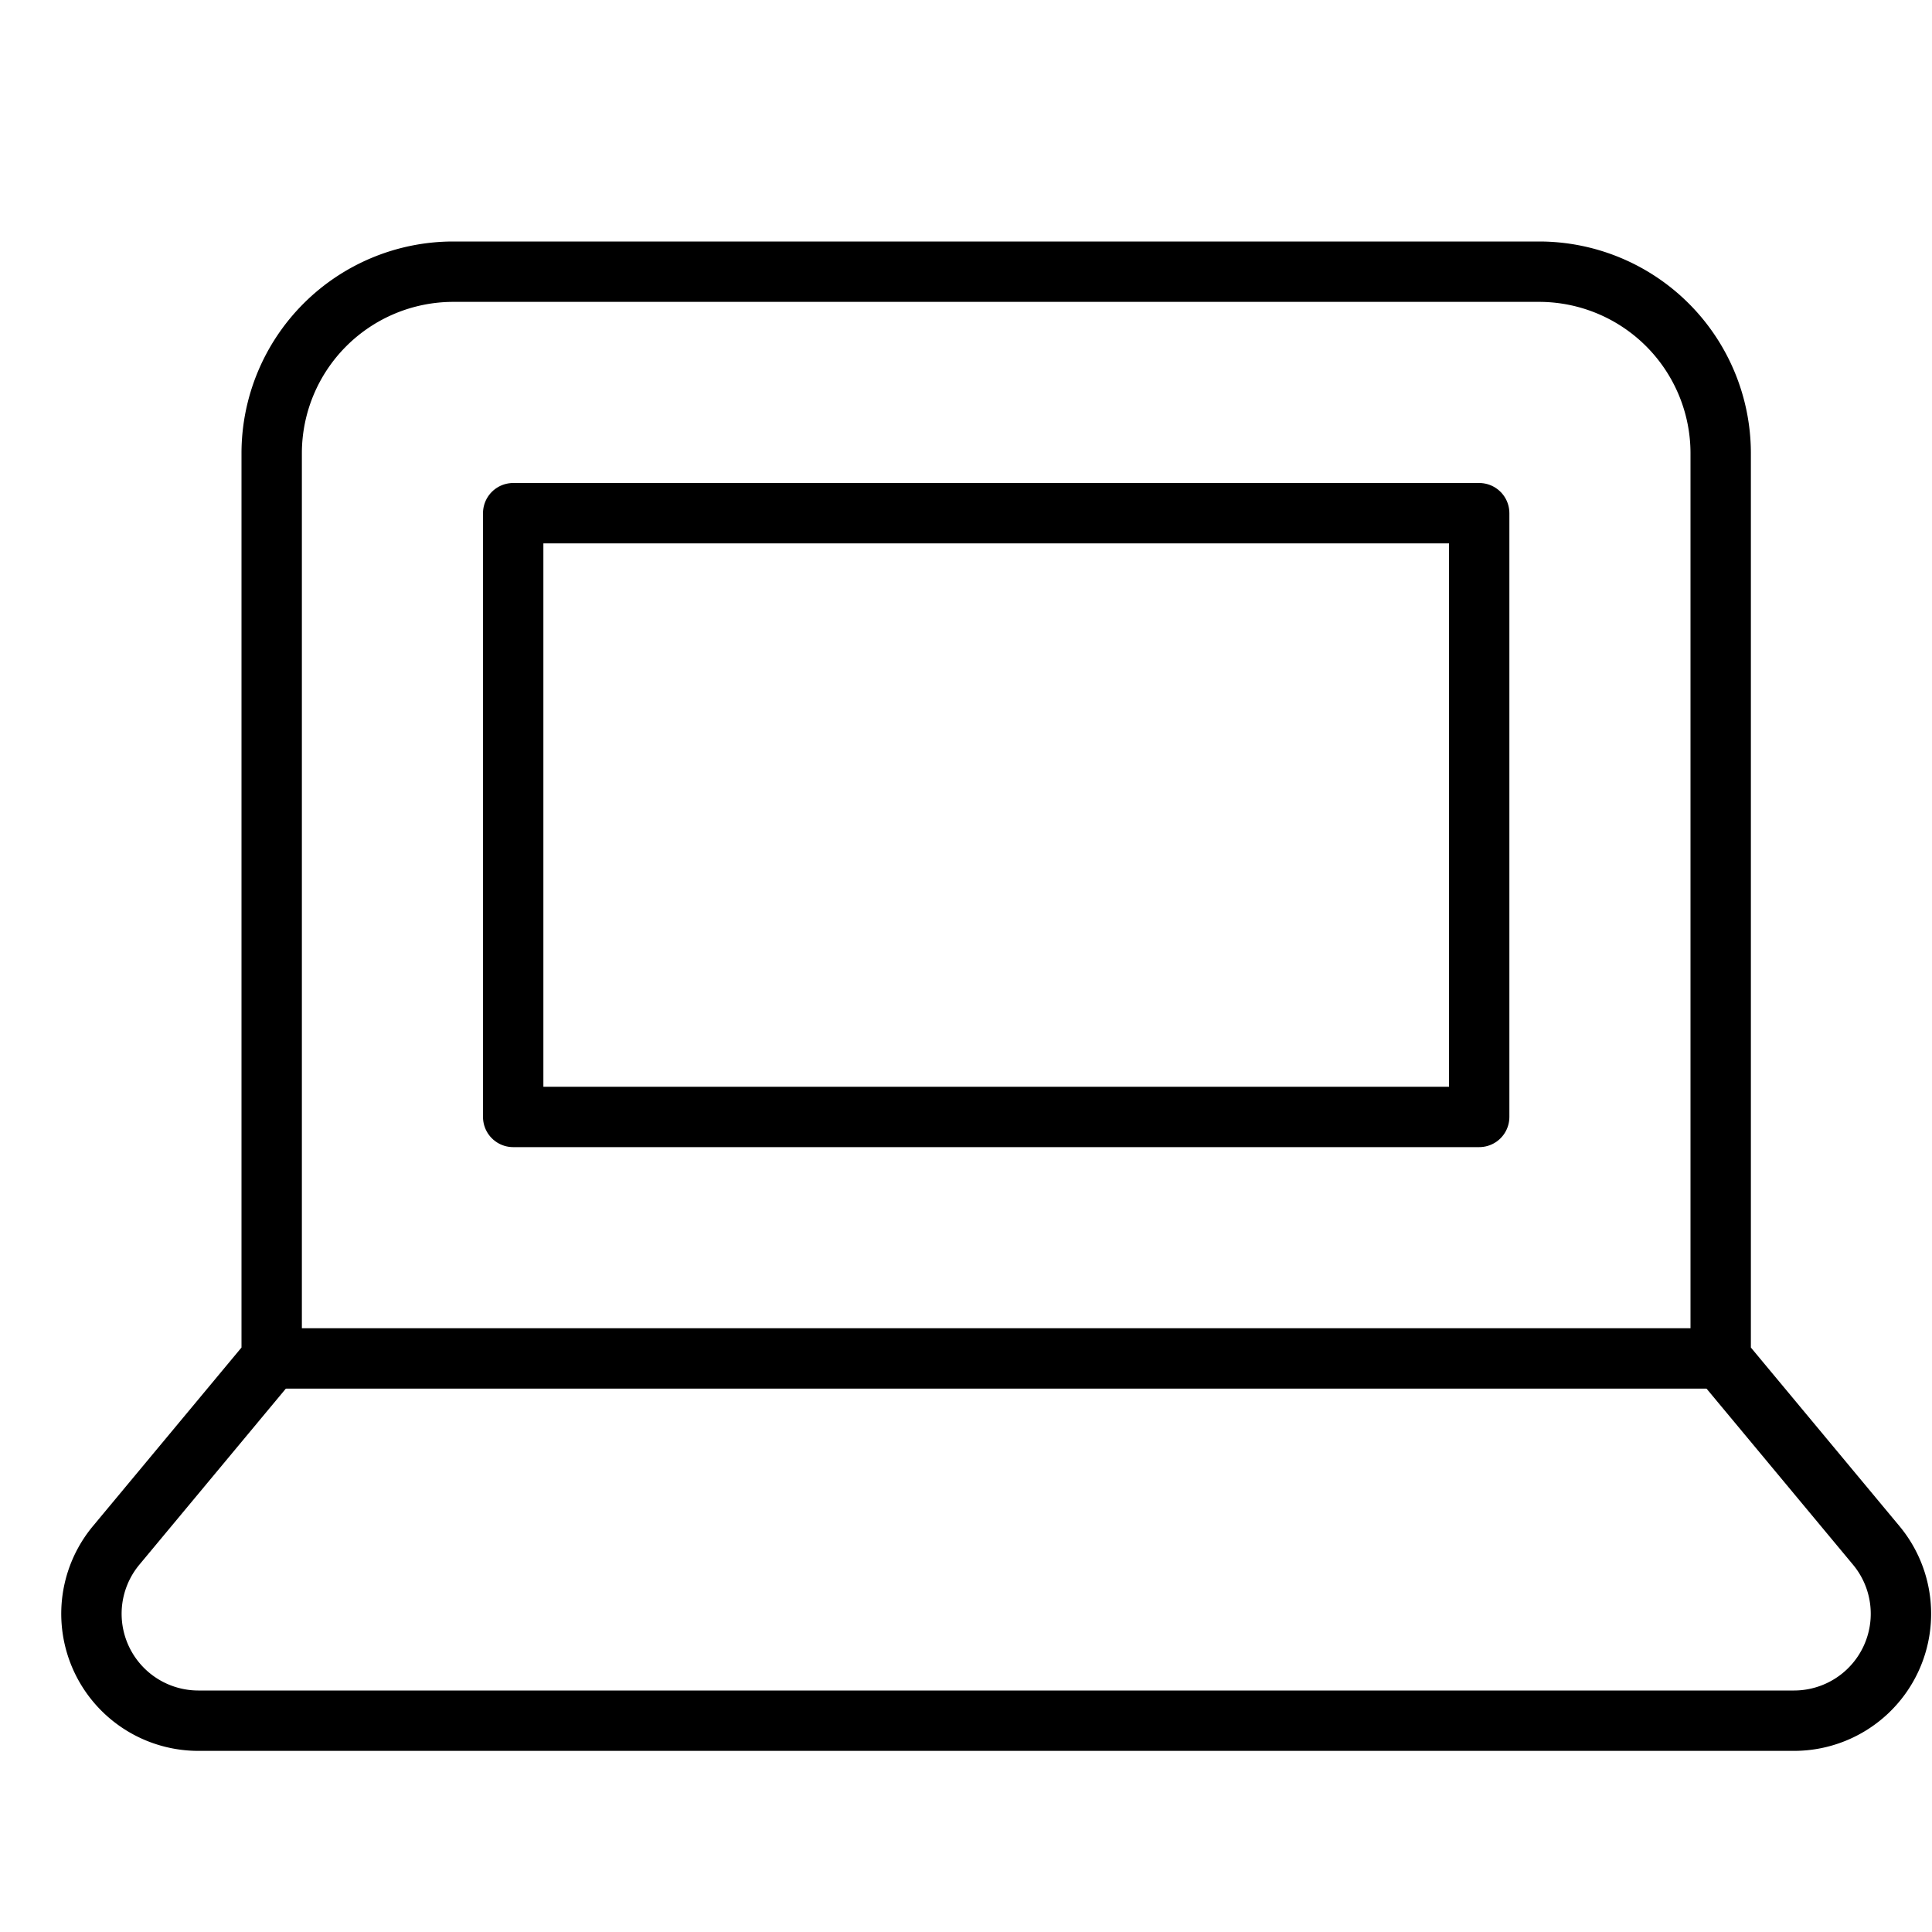 <svg xmlns="http://www.w3.org/2000/svg" viewBox="0 0 32 32"><title>laptop</title><g stroke-linecap="round" stroke-width="1" fill="none" stroke="#000000" stroke-linejoin="round" class="nc-icon-wrapper" transform="translate(0.5 0.5)"><rect x="8" y="8" width="16" height="10" stroke="#000000"></rect><path d="M30.579,25.1,28,22V7a3.009,3.009,0,0,0-3-3H7A3.009,3.009,0,0,0,4,7V22L1.421,25.1A1.771,1.771,0,0,0,2.782,28H29.218A1.771,1.771,0,0,0,30.579,25.1Z"></path><line data-cap="butt" x1="4" y1="22" x2="28" y2="22"></line></g></svg>